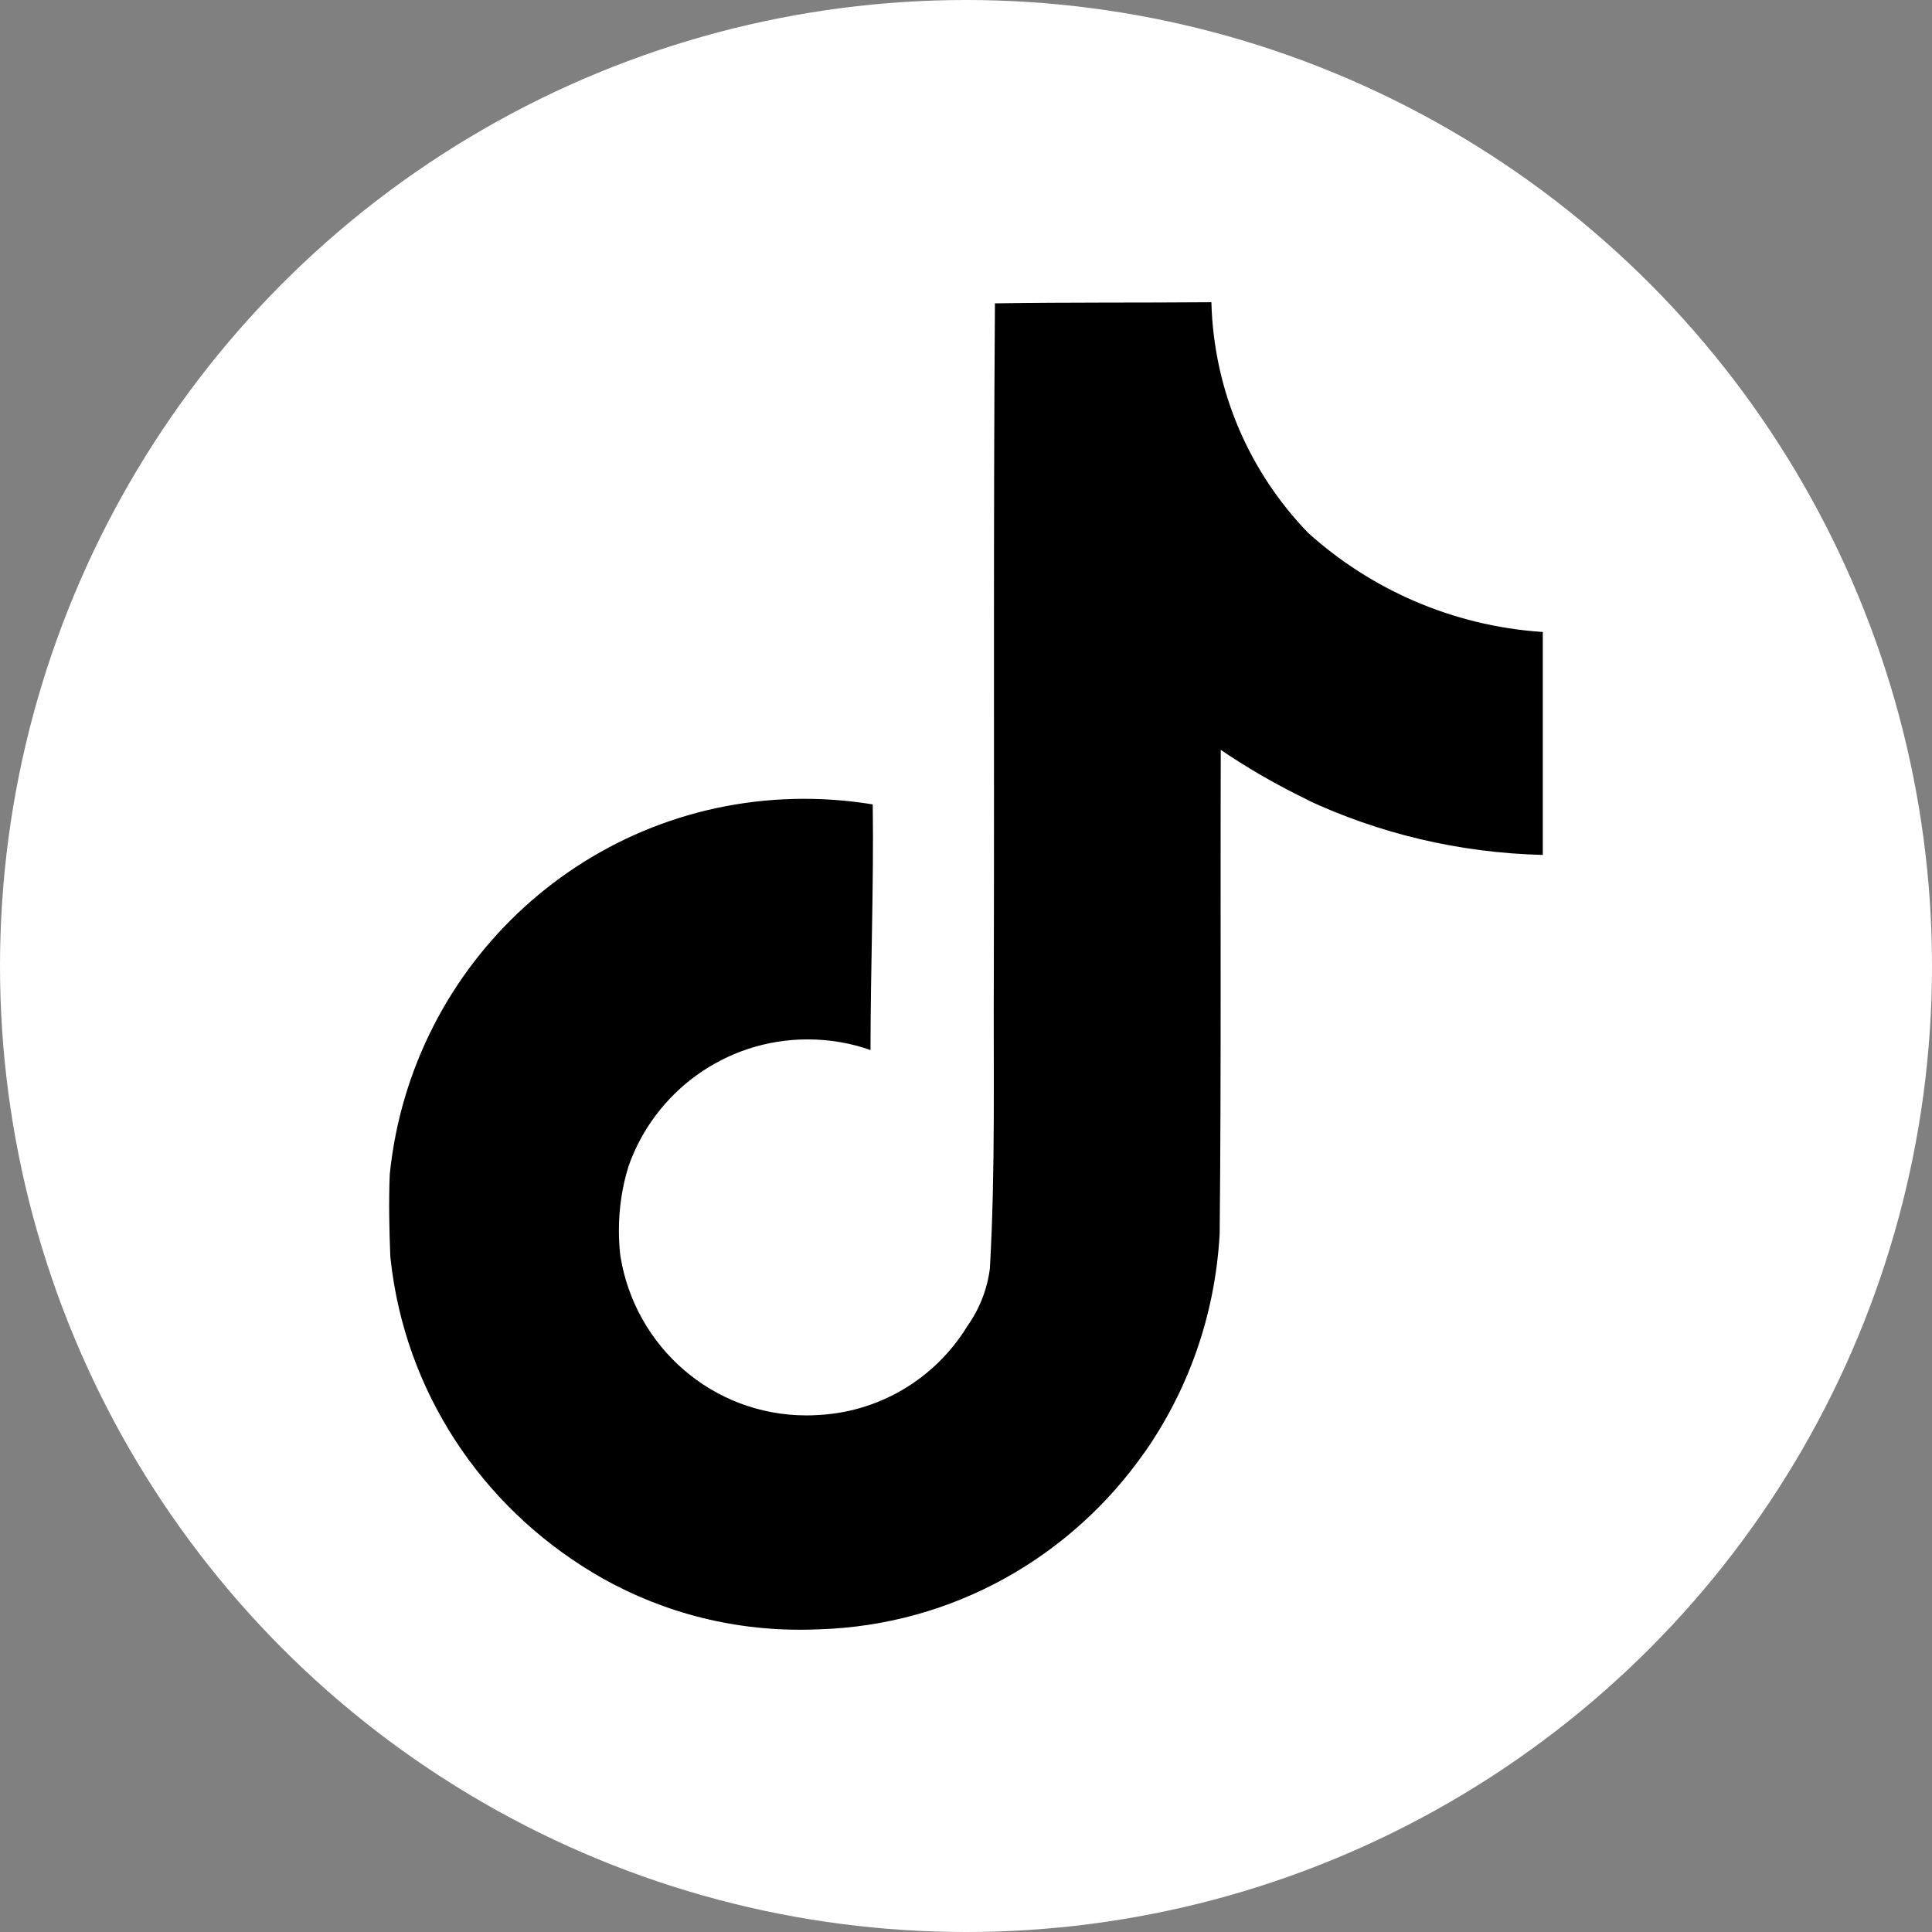 <?xml version="1.0" encoding="UTF-8"?>
<svg id="Calque_2" data-name="Calque 2" xmlns="http://www.w3.org/2000/svg" viewBox="0 0 502 502">
  <rect x="0" y="0" width="502" height="502" fill="#808080" stroke="none"/>
  <defs>
    <style>
      .cls-1 {
        fill: #fff;
      }
    </style>
  </defs>
  <g id="Calque_1-2" data-name="Calque 1">
    <g>
      <circle class="cls-1" cx="251" cy="251" r="251"/>
      <path d="M258.56,78.82c18.83-.29,37.52-.14,56.2-.29.62,23.36,10.1,44.39,25.18,59.97l-.02-.02c16.23,14.62,37.35,24.1,60.63,25.71l.32.02v57.93c-21.99-.55-42.68-5.63-61.32-14.34l.94.39c-9.02-4.34-16.64-8.79-23.89-13.76l.6.39c-.14,41.97.14,83.95-.29,125.77-1.18,21.32-8.27,40.76-19.64,56.99l.23-.36c-19,27.22-49.79,45.08-84.79,46.14h-.16c-1.41.07-3.08.1-4.76.1-19.9,0-38.5-5.54-54.35-15.17l.46.26c-28.85-17.36-48.75-47.06-52.43-81.6l-.05-.47c-.29-7.19-.43-14.38-.14-21.42,5.64-54.97,51.69-97.5,107.68-97.5,6.29,0,12.46.54,18.45,1.56l-.64-.09c.29,21.27-.58,42.55-.58,63.82-4.87-1.76-10.48-2.78-16.33-2.78-21.49,0-39.77,13.73-46.53,32.91l-.1.35c-1.53,4.91-2.42,10.56-2.42,16.4,0,2.37.15,4.72.43,7.02l-.02-.28c3.82,23.54,24,41.3,48.32,41.3.7,0,1.39-.01,2.08-.05h-.1c16.83-.51,31.44-9.56,39.7-22.94l.12-.21c3.07-4.28,5.18-9.46,5.88-15.08v-.16c1.45-25.73.87-51.32,1.01-77.05.14-57.93-.14-115.72.29-173.5l.05.03Z"/>
    </g>
  </g>
</svg>